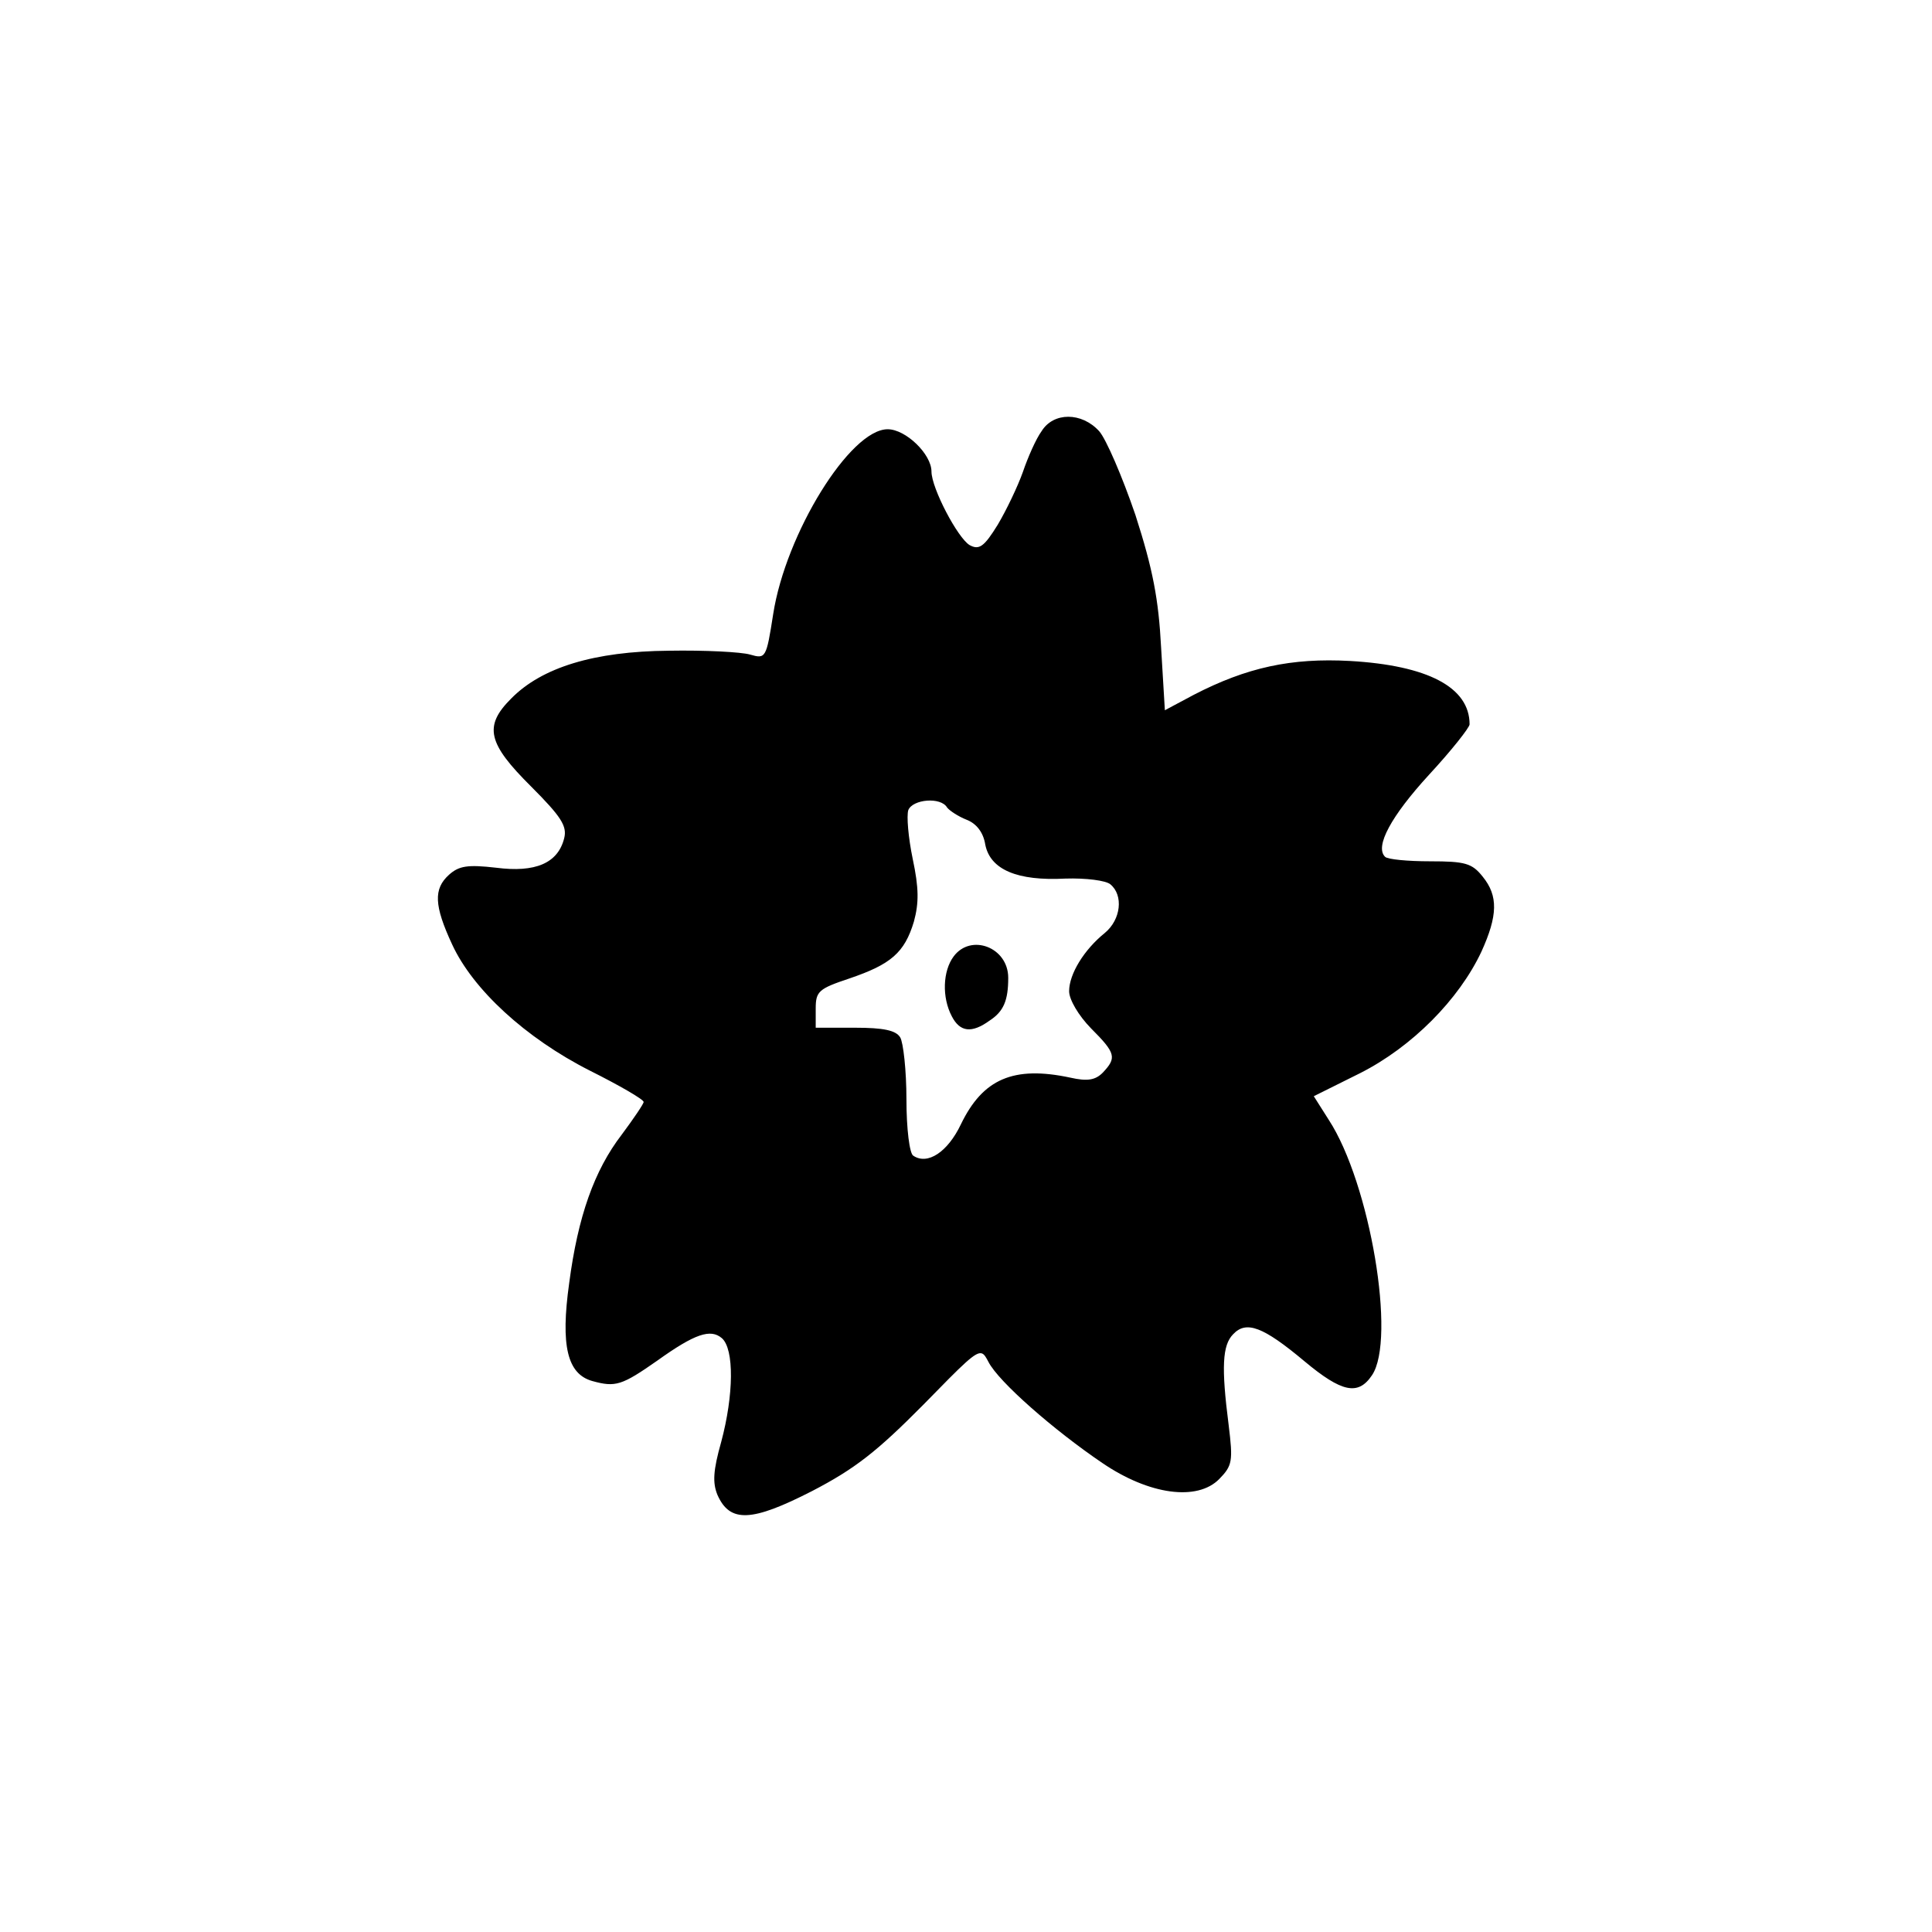 <?xml version="1.0" encoding="UTF-8"?>
<!-- Uploaded to: SVG Repo, www.svgrepo.com, Generator: SVG Repo Mixer Tools -->
<svg fill="#000000" width="800px" height="800px" version="1.1" viewBox="144 144 512 512" xmlns="http://www.w3.org/2000/svg">
 <path d="m415.06 269.12c1.324-3.898 3.481-8.82 4.973-10.855 3.152-5.09 10.613-5.09 15.254 0 1.824 2.035 6.137 12.043 9.617 22.223 4.644 14.418 6.137 22.391 6.801 35.113l0.996 16.621 7.625-4.07c14.098-7.293 25.867-9.84 41.457-8.988 20.559 1.184 31.672 6.953 31.672 16.793 0 0.848-4.812 6.953-10.781 13.398-9.949 10.855-14.426 19-11.605 21.711 0.664 0.68 5.969 1.188 11.938 1.188 9.285 0 11.109 0.512 13.93 4.074 4.144 5.086 3.981 10.344-0.332 19.844-5.969 12.723-18.406 25.273-32.168 32.23l-12.27 6.106 3.977 6.277c10.945 16.793 17.91 58.18 11.441 67.68-3.644 5.43-7.957 4.582-17.906-3.731-10.945-9.16-15.422-10.855-18.902-7.125-2.82 2.883-3.152 8.652-1.164 24.086 1.164 9.5 0.996 10.688-2.484 14.25-5.805 5.938-18.574 4.238-31.008-4.242-12.77-8.648-27.527-21.543-30.18-26.801-0.609-1.148-1.047-1.977-1.699-2.219-1.66-0.621-4.719 2.512-15.547 13.586-12.27 12.383-18.074 16.961-29.516 22.898-15.918 8.141-21.723 8.48-25.039 1.016-1.324-3.223-1.16-6.445 0.996-14.078 3.316-12.383 3.481-24.594 0.164-27.477-2.984-2.547-7.129-1.191-17.078 5.934-9.453 6.617-11.109 7.125-17.246 5.43-6.633-1.867-8.457-9.328-6.133-25.953 2.32-17.641 6.633-29.855 13.926-39.352 3.152-4.242 5.805-8.145 5.805-8.652 0-0.68-6.465-4.41-14.262-8.312-17.078-8.652-31.008-21.543-36.48-33.418-4.809-10.344-4.973-14.754-0.828-18.488 2.656-2.375 4.977-2.715 12.438-1.863 10.445 1.355 16.418-1.188 18.074-7.805 0.828-3.223-0.828-5.766-8.789-13.738-11.441-11.367-12.602-15.945-5.305-23.238 8.125-8.312 22.055-12.555 41.785-12.723 9.617-0.172 19.234 0.336 21.559 1.016 4.144 1.188 4.309 1.02 6.133-10.688 3.316-21.371 20.395-49.02 30.344-49.02 4.809 0 11.609 6.613 11.609 11.195 0 4.41 6.965 17.641 10.113 19.508 2.488 1.355 3.816 0.508 7.465-5.43 2.32-3.902 5.305-10.176 6.633-13.91zm-14.926 92.109c-2.156-0.848-4.477-2.375-5.141-3.223-1.656-2.883-9.121-2.207-10.281 0.676-0.496 1.527 0 7.297 1.16 12.895 1.66 7.801 1.66 11.703 0.332 16.621-2.484 8.312-6.133 11.367-17.078 15.098-8.125 2.715-8.953 3.391-8.953 7.973v5.09h10.445c7.461 0 10.777 0.676 11.938 2.543 0.832 1.355 1.66 8.82 1.66 16.453 0 7.805 0.828 14.418 1.824 14.926 3.812 2.547 9.121-1.016 12.602-8.309 5.805-12.043 13.93-15.605 29.02-12.383 4.477 1.016 6.633 0.676 8.621-1.359 3.648-3.898 3.481-5.086-3.148-11.703-3.316-3.391-5.805-7.633-5.805-9.84 0-4.578 3.981-11.023 9.449-15.434 4.312-3.562 4.977-10.008 1.492-12.891-1.16-1.02-6.465-1.699-11.938-1.527-12.77 0.676-19.898-2.375-21.223-8.992-0.5-3.223-2.324-5.598-4.977-6.613zm-3.891 52.109c-2.652-5.019-2.41-11.988 0.484-15.875 4.578-6.156 14.465-2.43 14.465 5.672 0 5.992-1.207 8.906-4.941 11.336-4.703 3.402-7.836 3.078-10.008-1.133z" fill-rule="evenodd"/>
</svg>